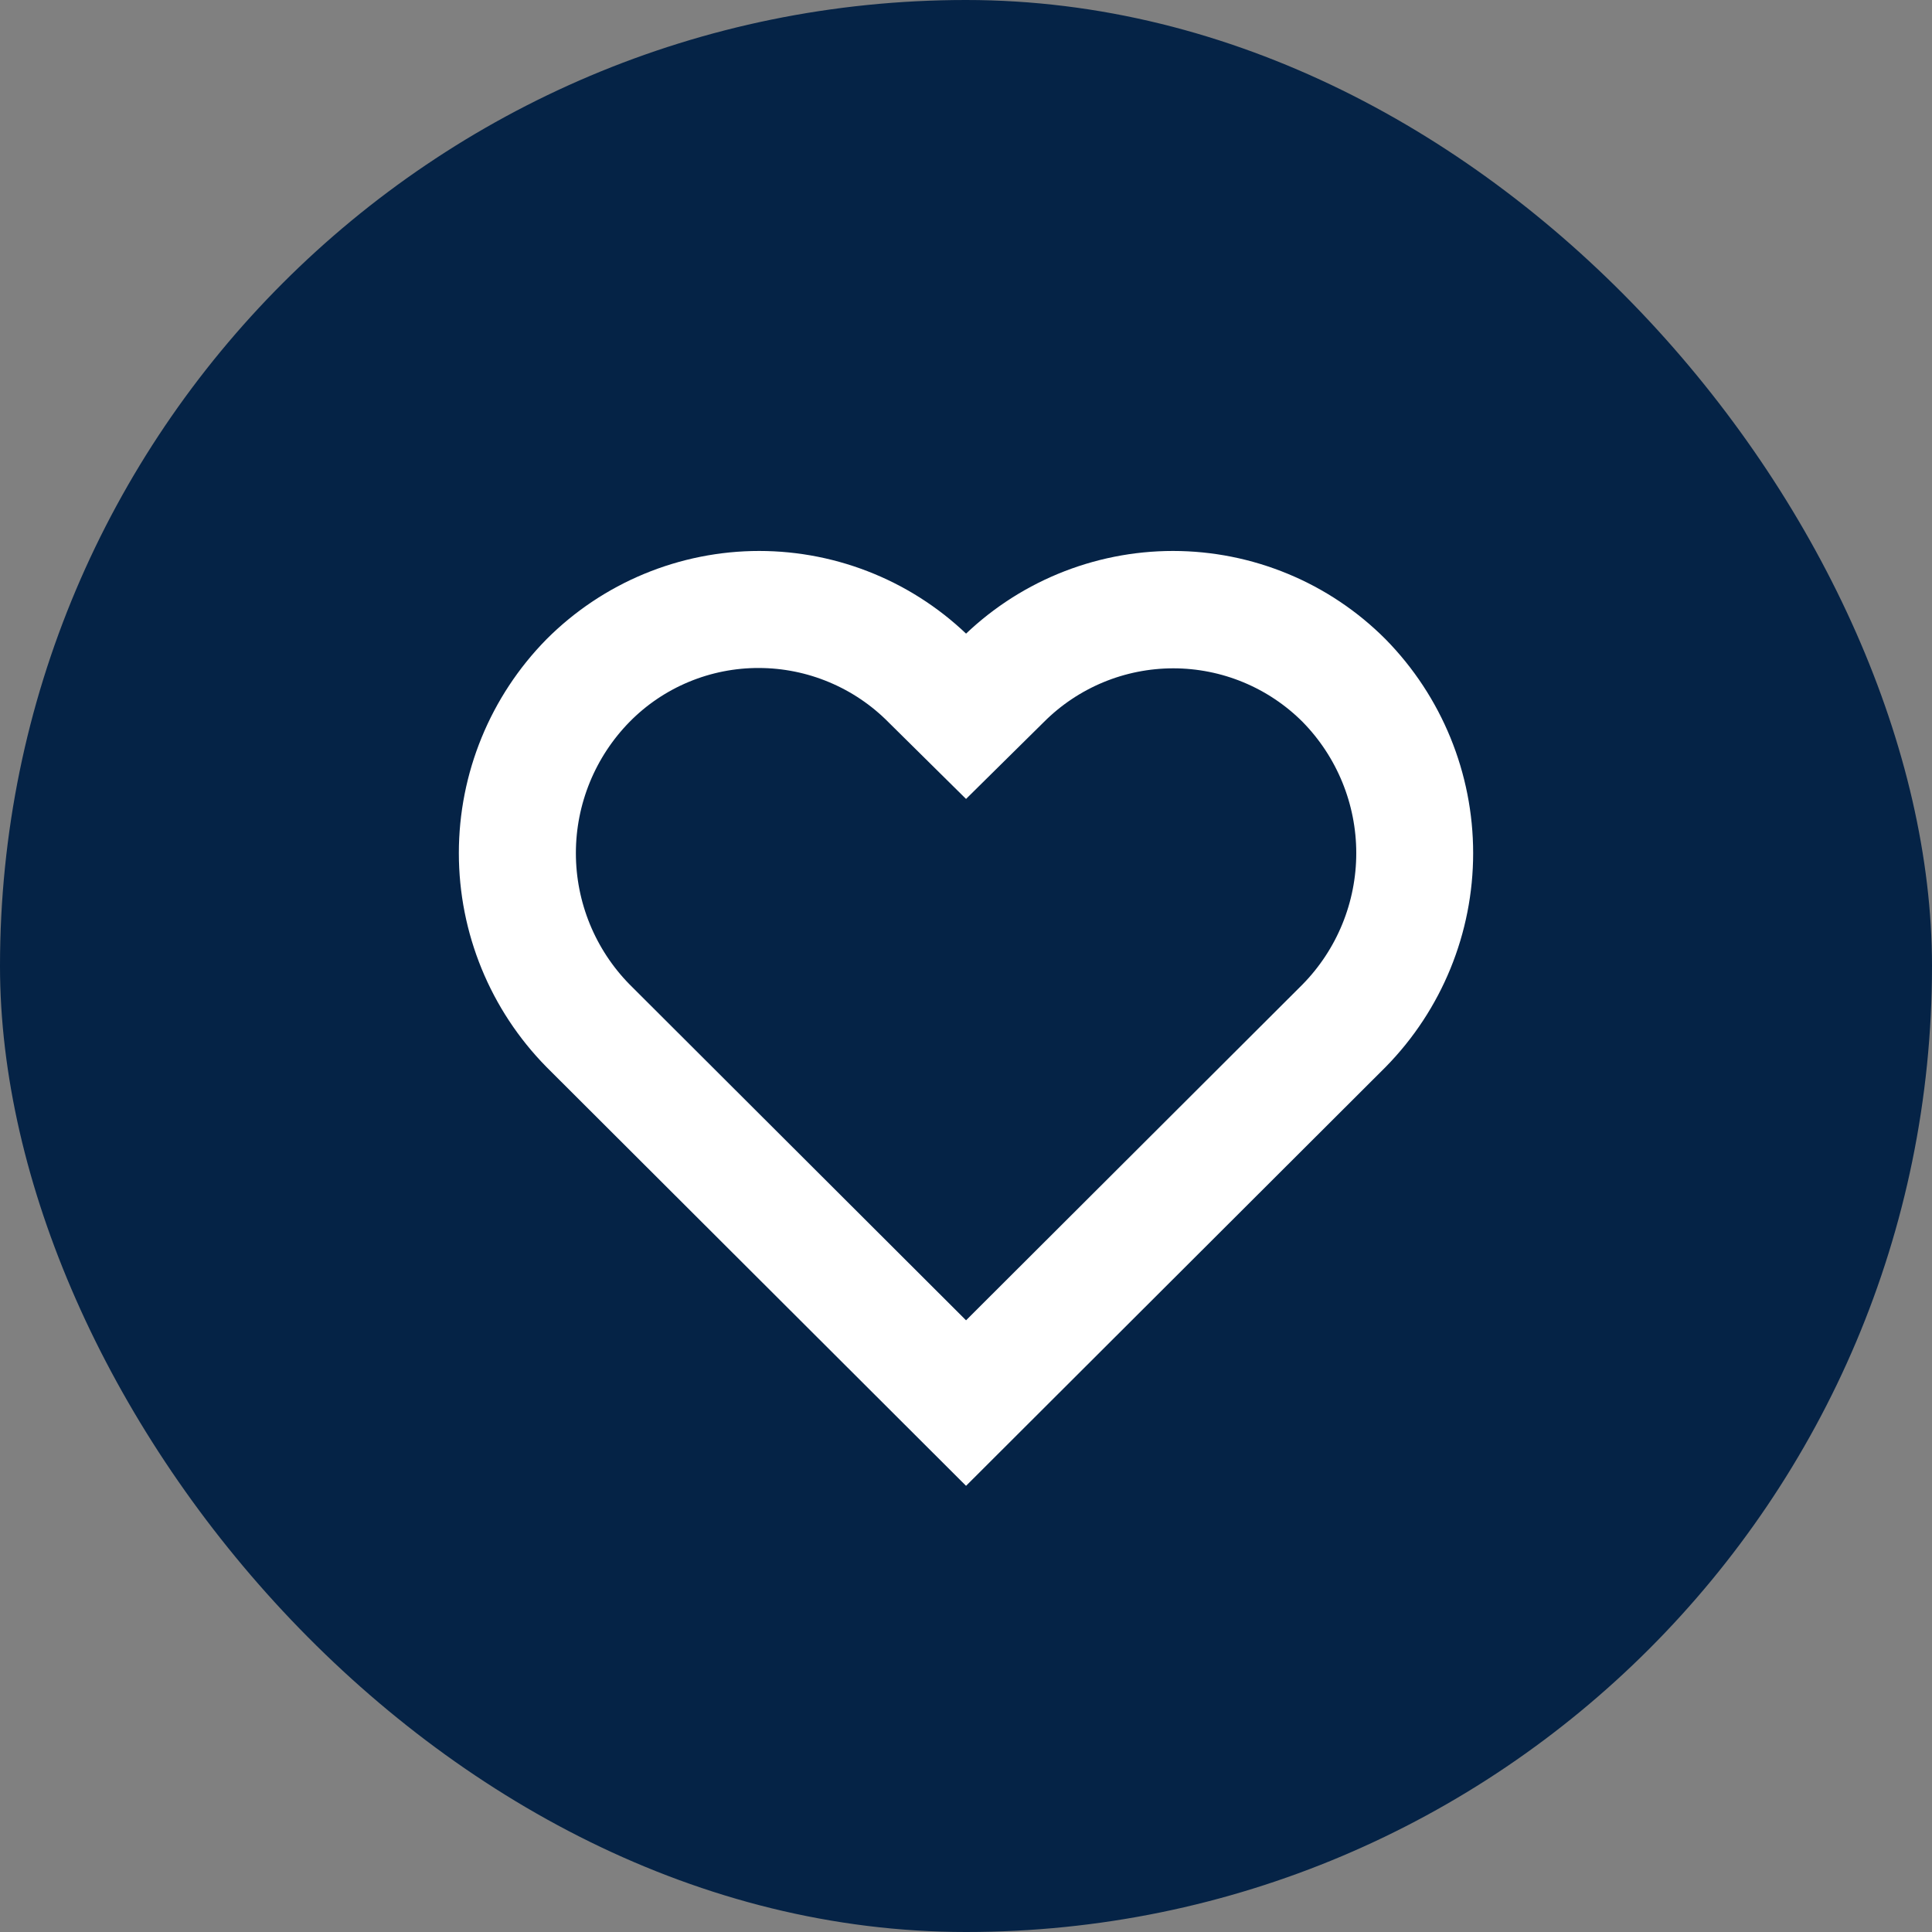 <svg width="40" height="40" viewBox="0 0 40 40" fill="none" xmlns="http://www.w3.org/2000/svg">
<rect x="0" y="0" width="40" height="40" fill="#808080" stroke="none"/>
<rect width="40" height="40" rx="20" fill="#052346"/>
<path d="M20.001 30.056L11.67 21.74C10.6 20.653 10 19.189 10 17.663C10 16.138 10.6 14.674 11.67 13.587C12.201 13.055 12.832 12.632 13.527 12.344C14.221 12.056 14.966 11.907 15.718 11.907C16.47 11.907 17.215 12.056 17.909 12.344C18.604 12.632 19.235 13.055 19.766 13.587L20.001 13.83L20.237 13.587C20.768 13.055 21.399 12.632 22.094 12.344C22.788 12.056 23.533 11.907 24.285 11.907C25.037 11.907 25.782 12.056 26.476 12.344C27.171 12.632 27.802 13.055 28.332 13.587C29.401 14.675 30 16.139 30 17.663C30 19.188 29.401 20.652 28.332 21.74L20.001 30.056ZM15.714 13.33C15.15 13.328 14.59 13.439 14.069 13.656C13.547 13.873 13.074 14.192 12.678 14.595C11.874 15.414 11.423 16.516 11.423 17.663C11.423 18.811 11.874 19.913 12.678 20.732L20.001 28.042L27.325 20.732C28.129 19.913 28.58 18.811 28.58 17.663C28.58 16.516 28.129 15.414 27.325 14.595C26.927 14.196 26.454 13.88 25.934 13.664C25.413 13.448 24.855 13.337 24.292 13.337C23.729 13.337 23.171 13.448 22.65 13.664C22.13 13.88 21.657 14.196 21.259 14.595L20.001 15.838L18.751 14.602C18.354 14.2 17.881 13.881 17.36 13.663C16.839 13.444 16.279 13.331 15.714 13.33Z" fill="white" stroke="white"/>
</svg>
